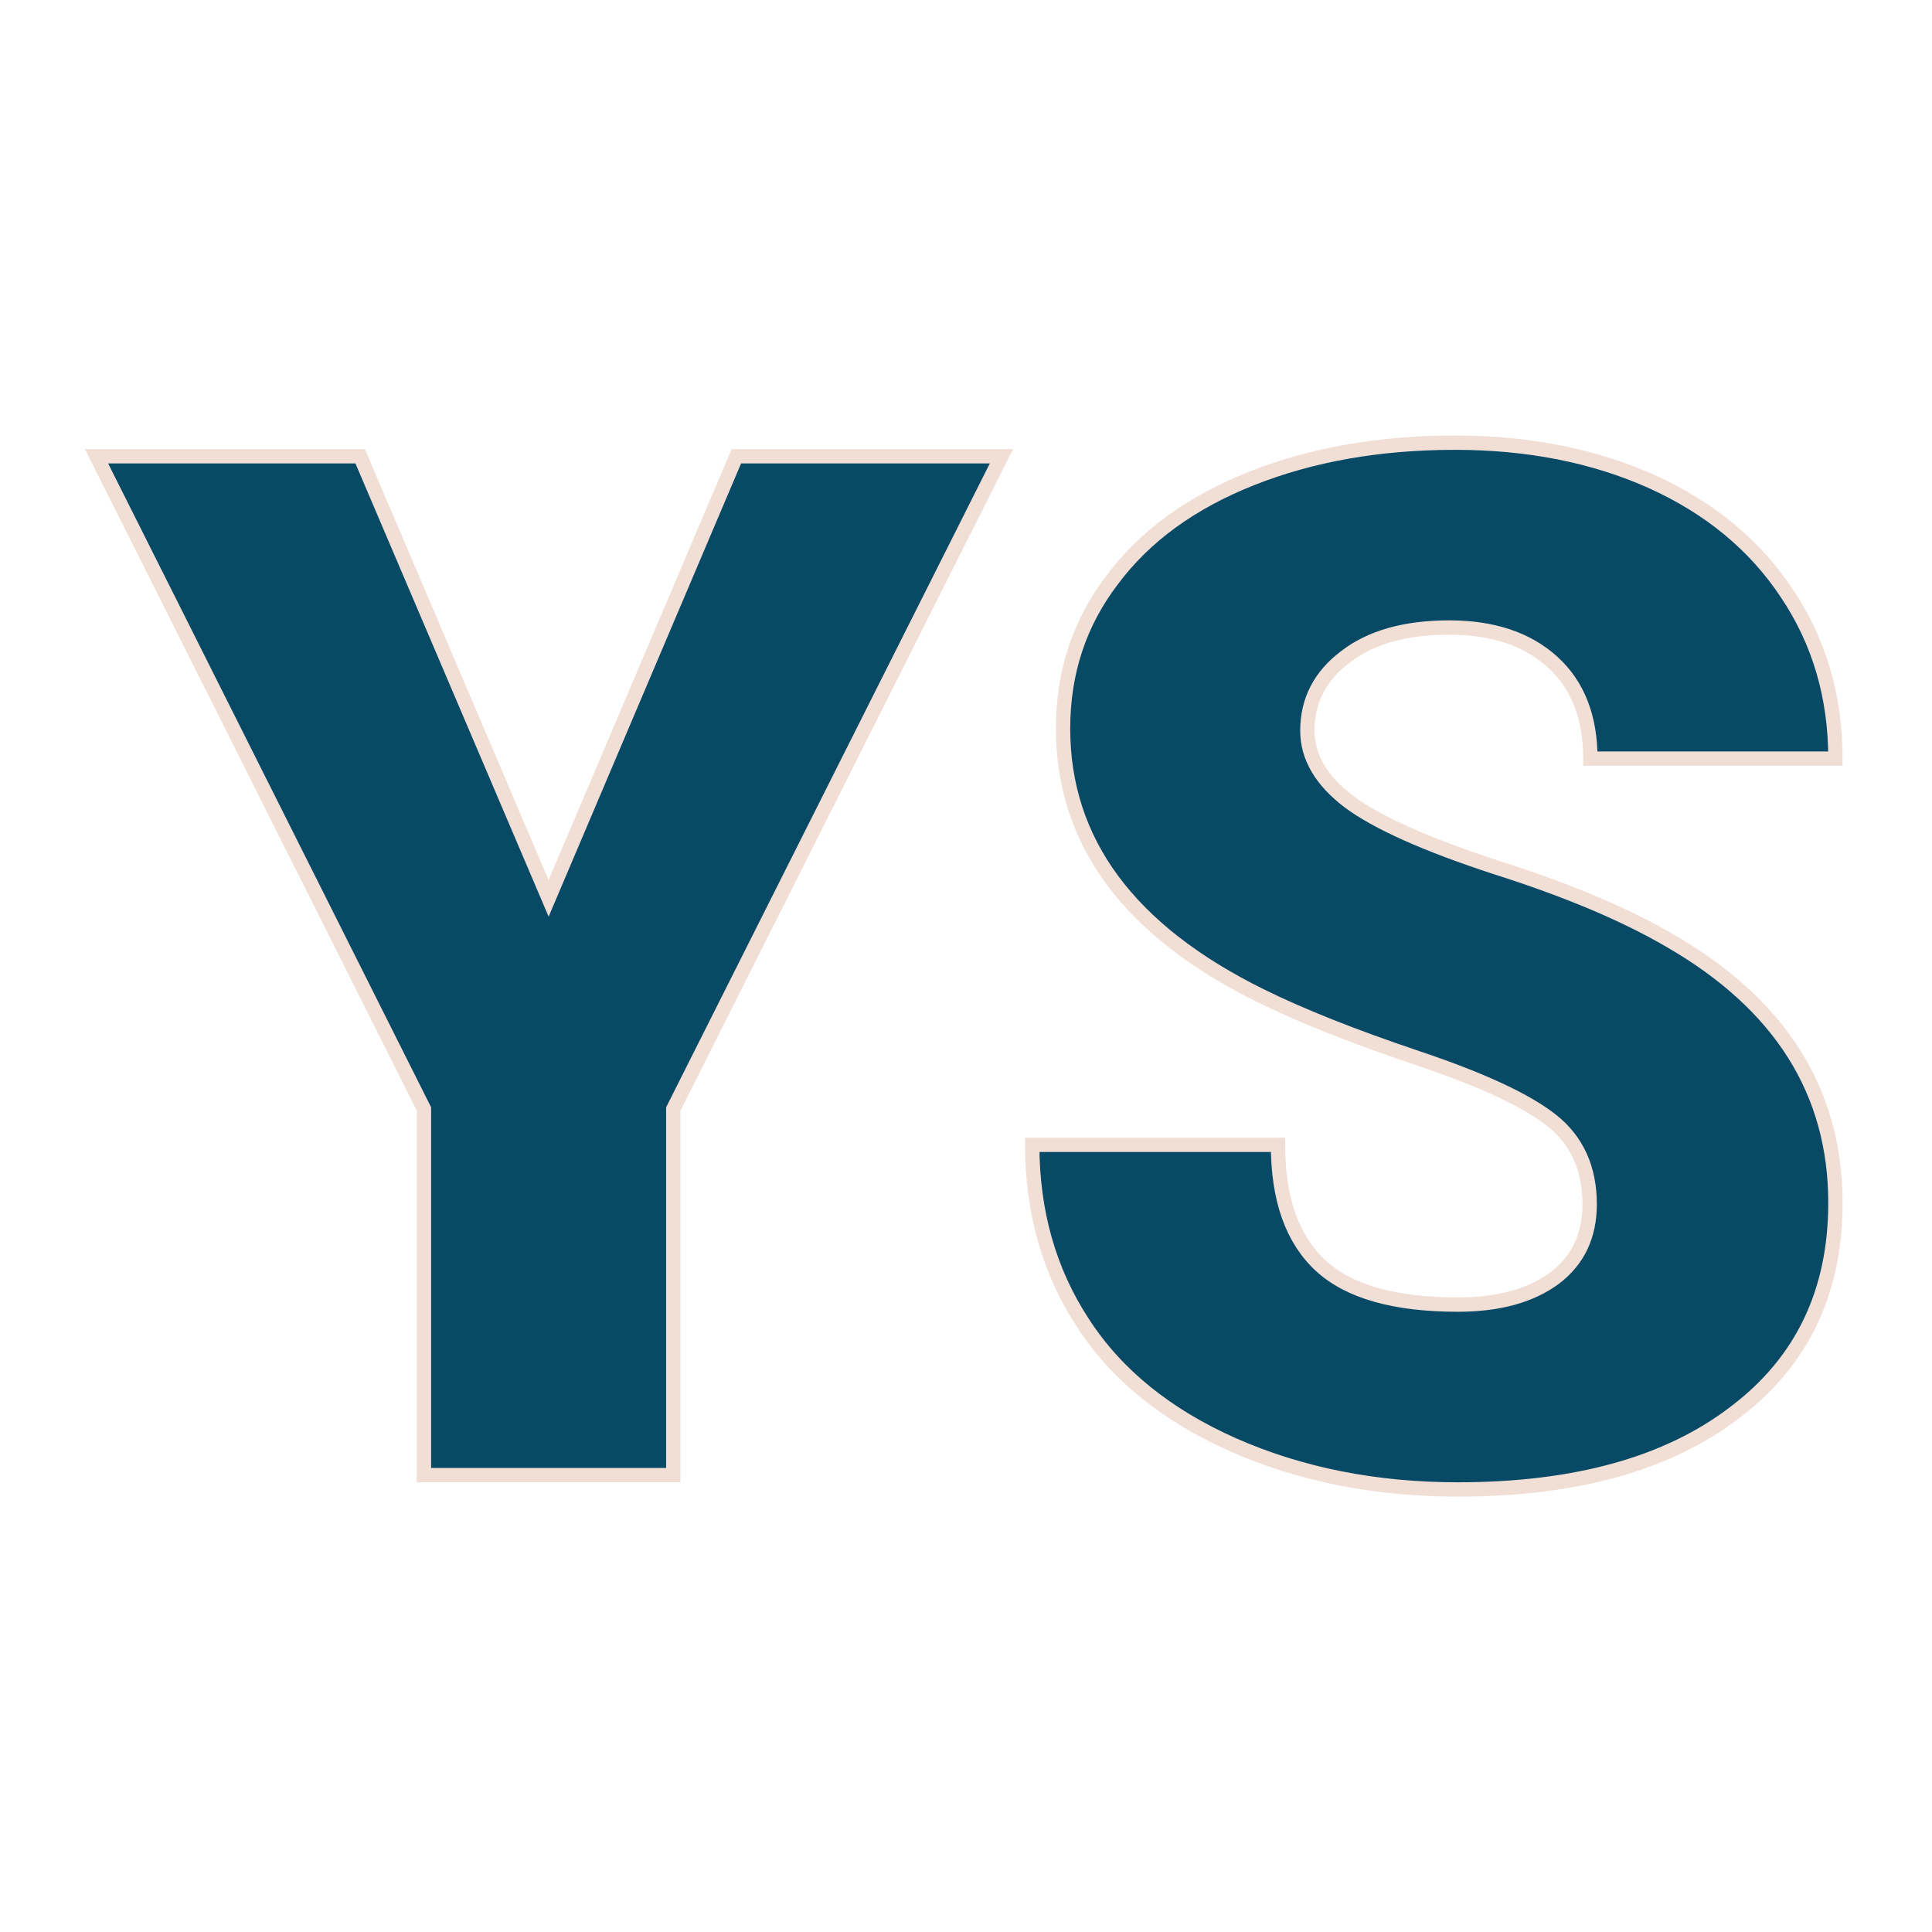 <svg xmlns="http://www.w3.org/2000/svg" version="1.1" xmlns:xlink="http://www.w3.org/1999/xlink" viewBox="0 0 200 200"><rect width="200" height="200" fill="url('#gradient')"></rect><defs><linearGradient id="gradient" gradientTransform="rotate(45 0.5 0.5)"><stop offset="0%" stop-color="#ffffff"></stop><stop offset="100%" stop-color="#ffffff"></stop></linearGradient></defs><g><g fill="#084966" transform="matrix(7.417,0,0,7.417,10.214,152.704)" stroke="#f1dfd6" stroke-width="0.2"><path d="M3.65-14.22L6.28-8.05L8.90-14.22L12.60-14.22L8.02-5.11L8.02 0L4.54 0L4.54-5.11L-0.03-14.22L3.65-14.22ZM20.81-3.78L20.81-3.78Q20.81-4.53 20.28-4.95Q19.75-5.37 18.41-5.82Q17.07-6.27 16.22-6.69L16.22-6.69Q13.46-8.05 13.46-10.42L13.46-10.42Q13.46-11.60 14.15-12.50Q14.83-13.41 16.09-13.91Q17.35-14.41 18.93-14.41L18.93-14.41Q20.46-14.41 21.67-13.87Q22.89-13.32 23.56-12.31Q24.24-11.30 24.24-10L24.24-10L20.82-10Q20.82-10.87 20.29-11.35Q19.76-11.83 18.85-11.83L18.85-11.83Q17.93-11.83 17.40-11.42Q16.87-11.02 16.87-10.39L16.87-10.39Q16.87-9.84 17.45-9.40Q18.04-8.96 19.51-8.48Q20.99-8.01 21.93-7.46L21.93-7.46Q24.24-6.13 24.24-3.80L24.24-3.80Q24.24-1.93 22.83-0.87Q21.43 0.20 18.97 0.20L18.97 0.20Q17.25 0.20 15.84-0.42Q14.44-1.04 13.74-2.12Q13.03-3.20 13.03-4.61L13.03-4.61L16.46-4.61Q16.46-3.47 17.06-2.92Q17.65-2.38 18.97-2.38L18.97-2.38Q19.82-2.38 20.32-2.75Q20.81-3.12 20.81-3.78Z"></path></g></g></svg>